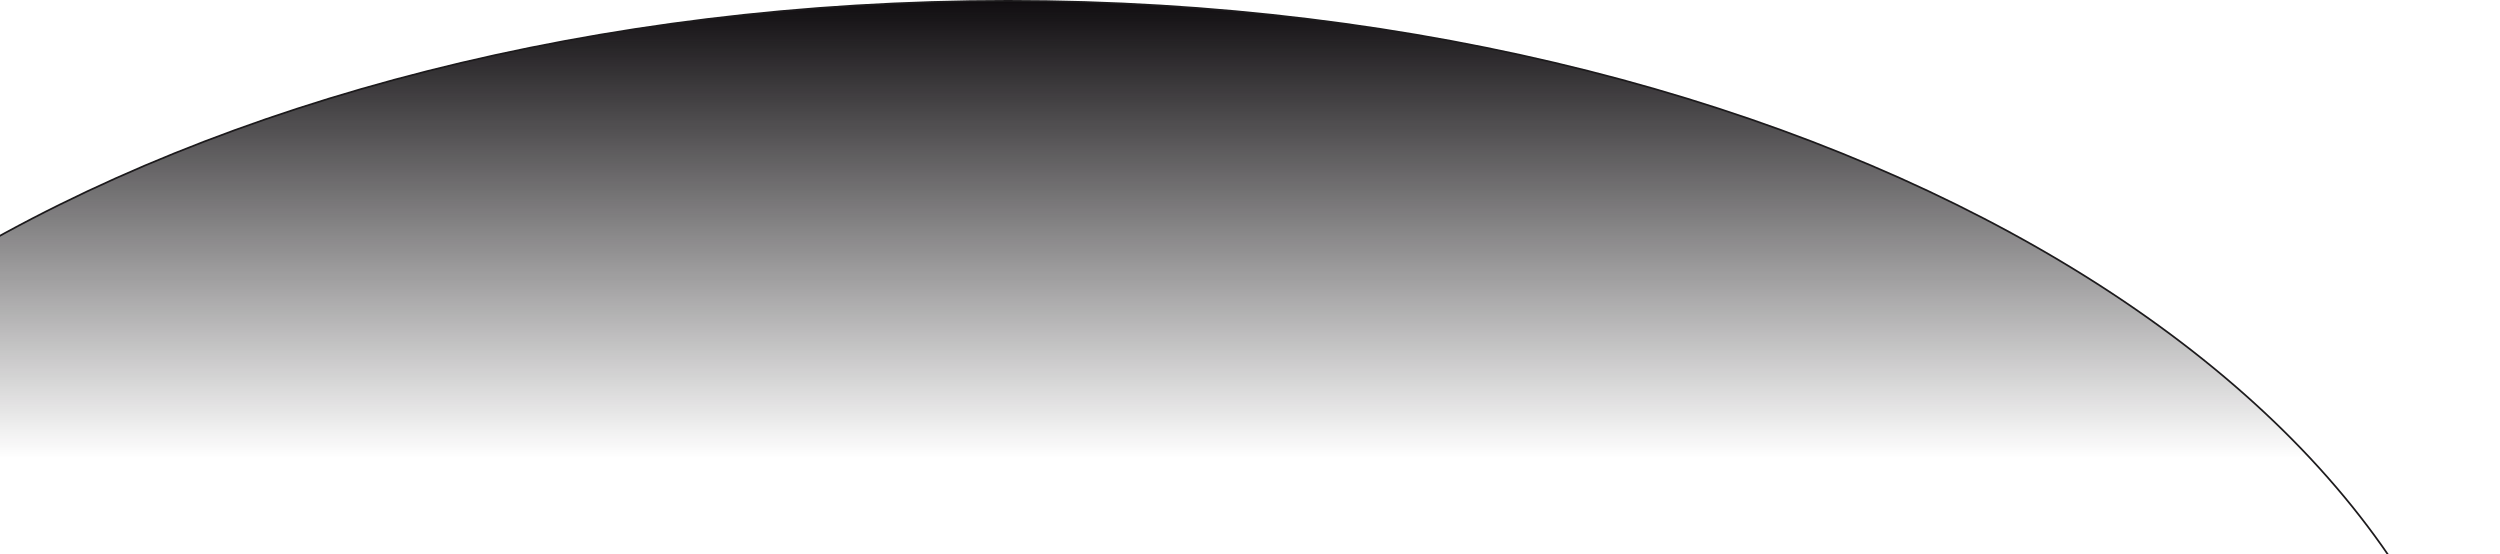<svg width="1426" height="316" viewBox="0 0 1426 316" fill="none" xmlns="http://www.w3.org/2000/svg">
<path d="M1425.5 509.5C1425.5 649.949 1330.41 777.188 1176.49 869.342C1022.58 961.489 809.922 1018.5 575 1018.5C340.078 1018.5 127.42 961.489 -26.491 869.342C-180.412 777.188 -275.5 649.949 -275.5 509.5C-275.5 369.051 -180.412 241.812 -26.491 149.658C127.42 57.511 340.078 0.5 575 0.5C809.922 0.5 1022.58 57.511 1176.49 149.658C1330.41 241.812 1425.5 369.051 1425.5 509.5Z" fill="url(#paint0_linear_16_4037)" stroke="#1C1A1C"/>
<defs>
<linearGradient id="paint0_linear_16_4037" x1="575" y1="0" x2="575" y2="261.447" gradientUnits="userSpaceOnUse">
<stop stop-color="#0F0C0F"/>
<stop offset="1" stop-color="#0D0B0D" stop-opacity="0"/>
</linearGradient>
</defs>
</svg>
